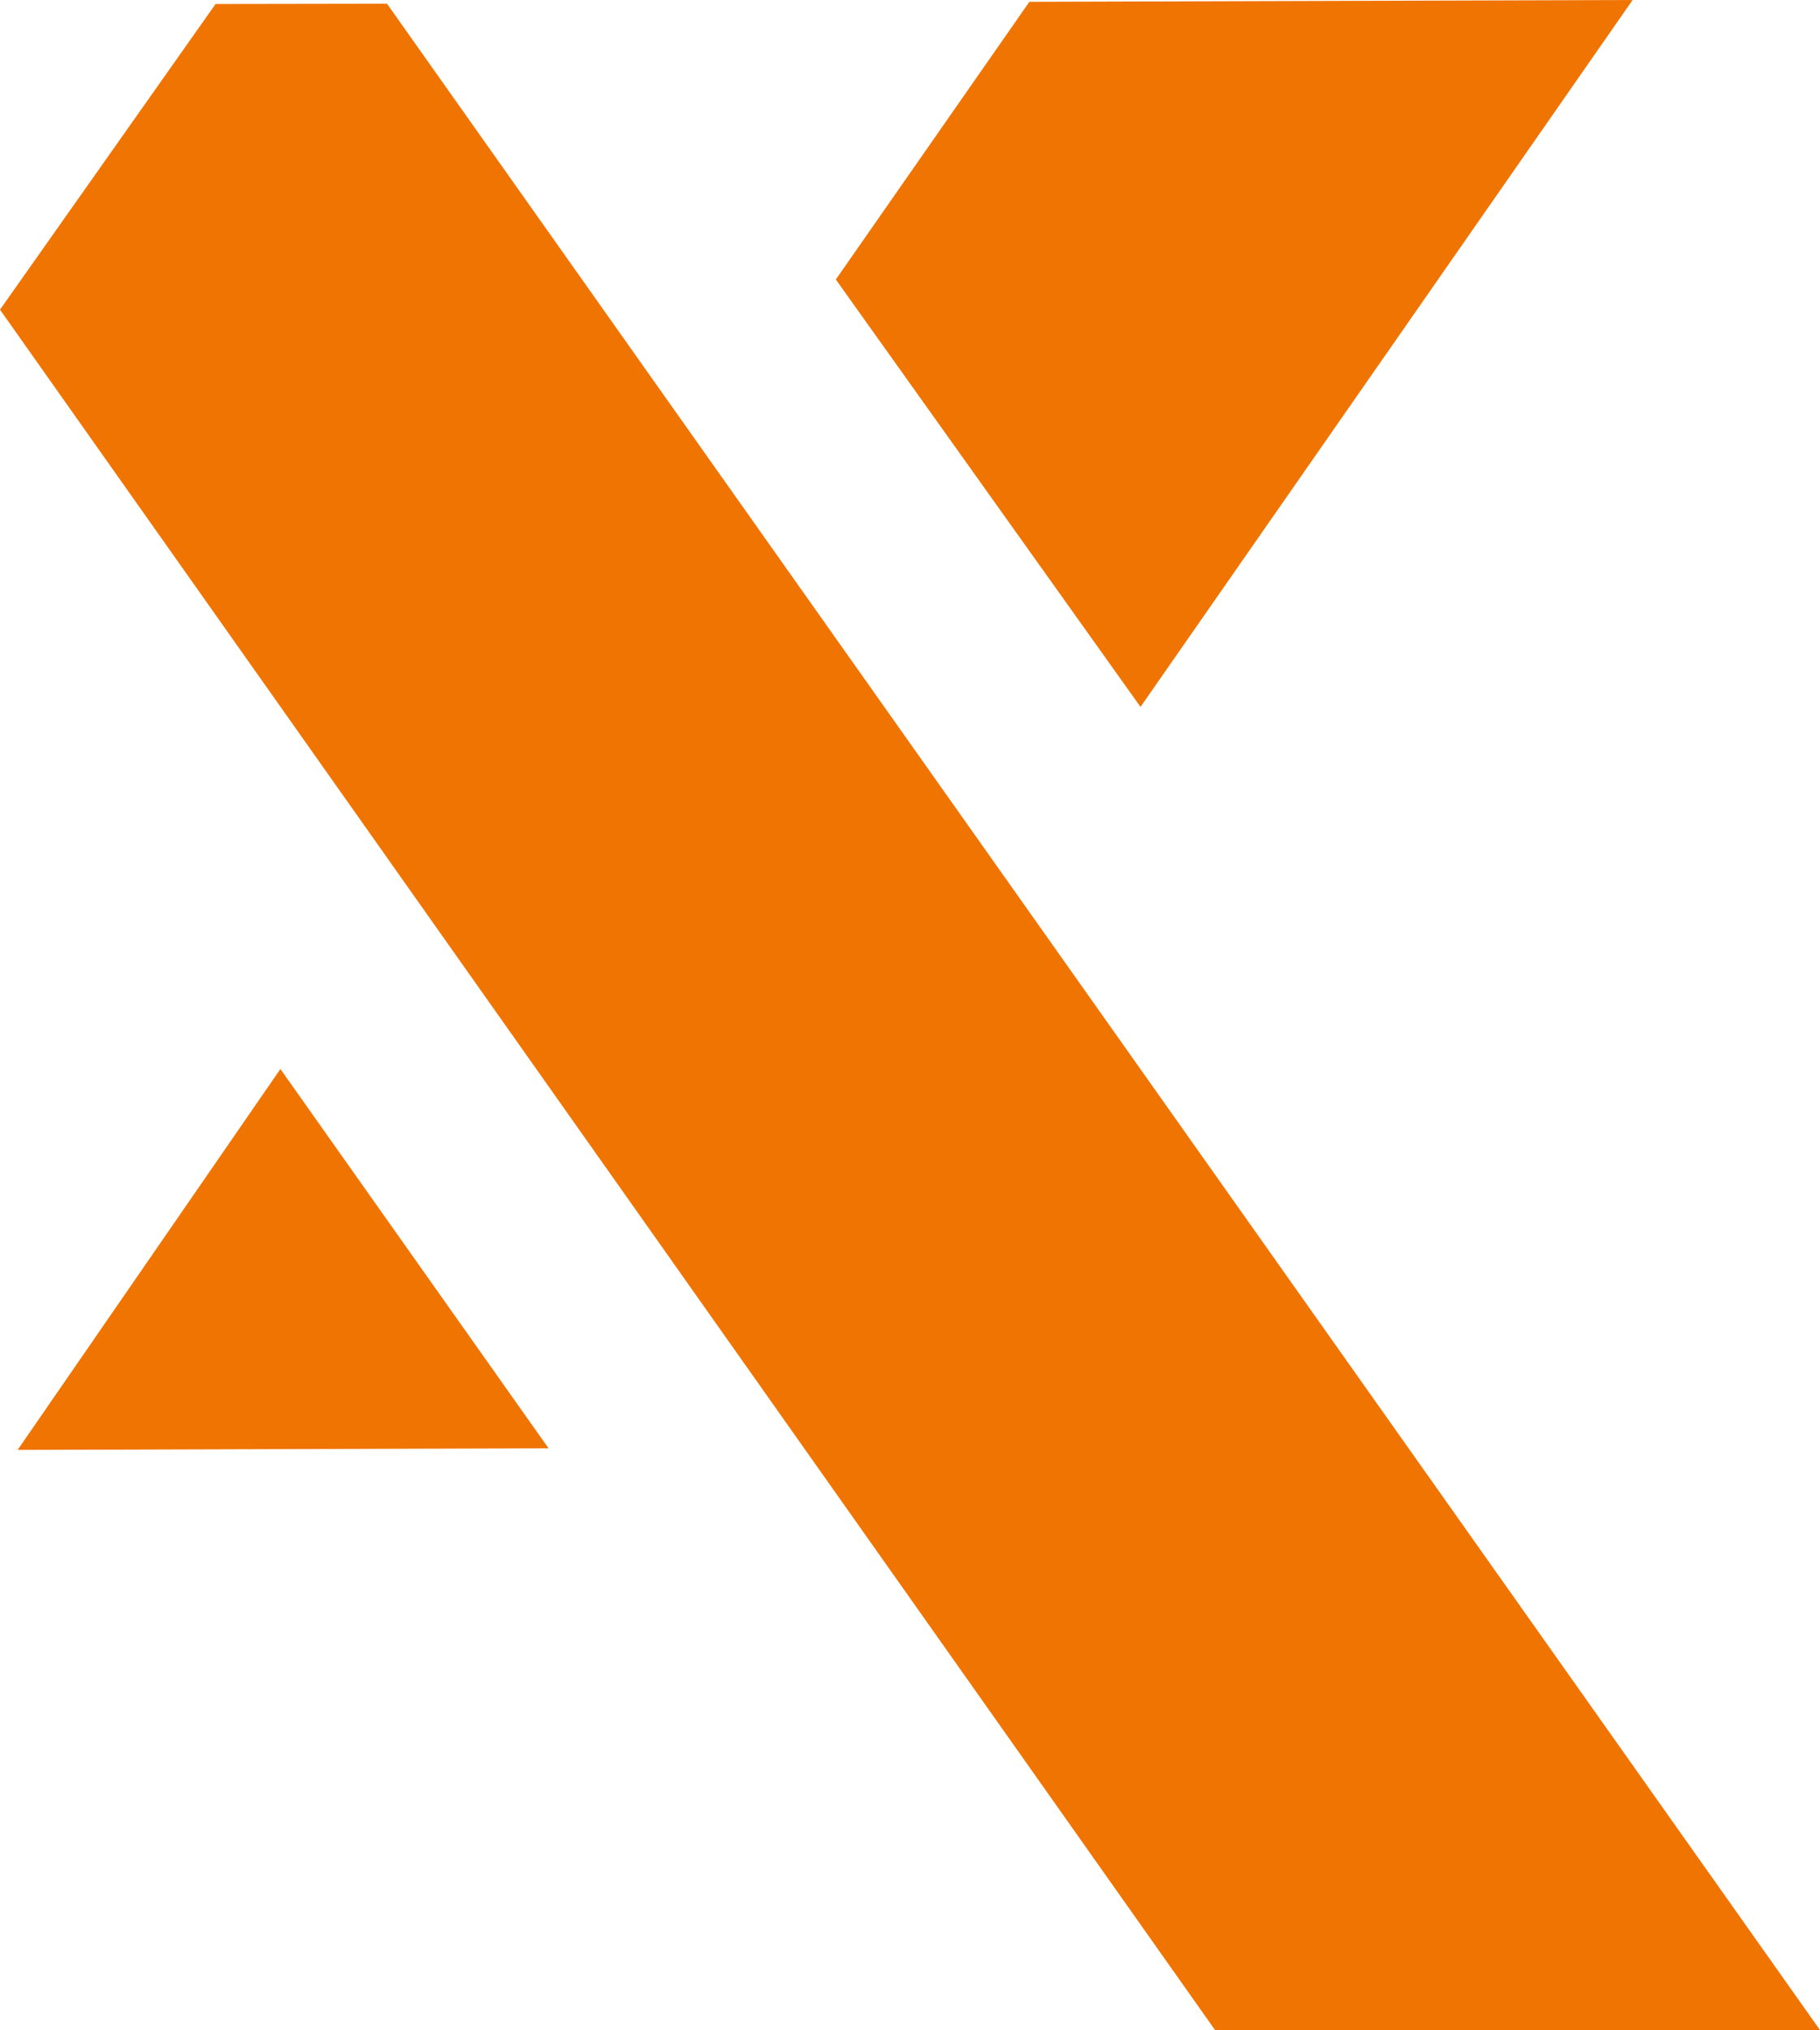 <svg id="Calque_1" data-name="Calque 1" xmlns="http://www.w3.org/2000/svg" viewBox="0 0 73.516 81.988"><defs><style>.cls-1{fill:#f07402;}</style></defs><polygon class="cls-1" points="15.633 0.15 8.708 0.161 0 12.506 49.132 82.061 73.516 81.988 15.633 0.15"/><polygon class="cls-1" points="65.947 0 41.58 0.073 33.762 11.288 46.069 28.549 65.947 0"/><polygon class="cls-1" points="0.712 58.557 22.159 58.493 11.326 43.174 0.712 58.557"/></svg>